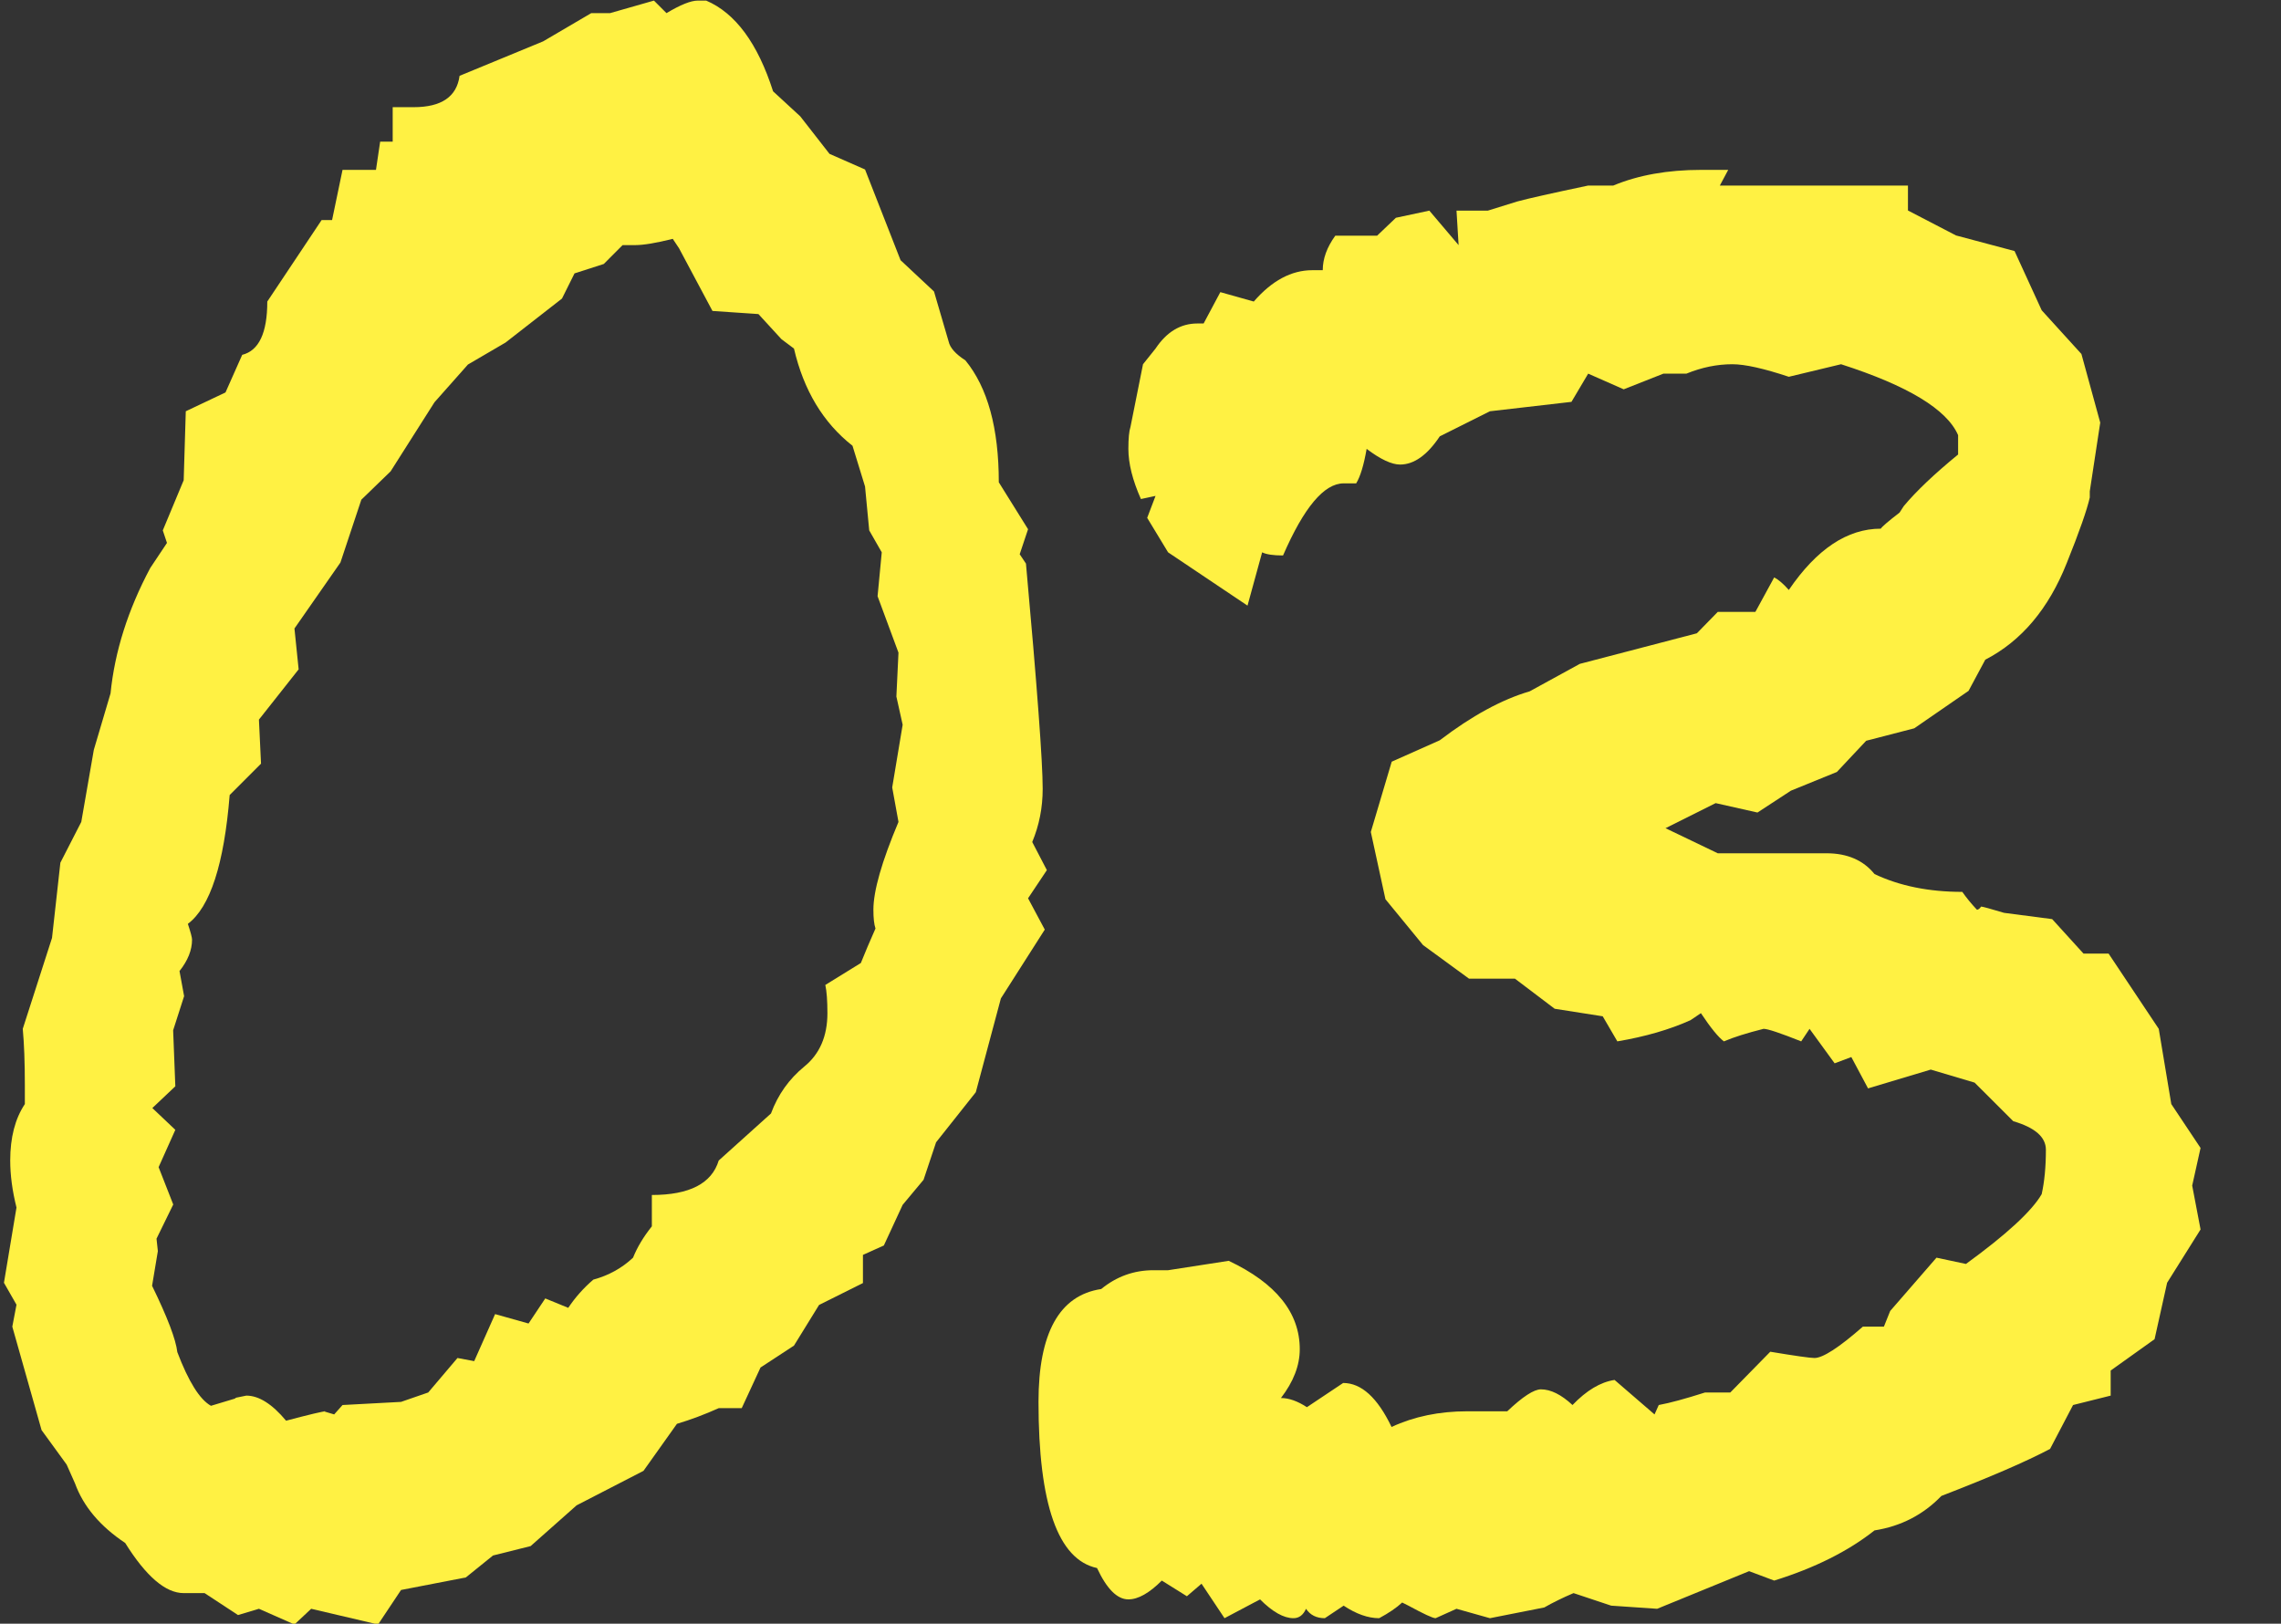<?xml version="1.0" encoding="UTF-8" standalone="no"?>
<!DOCTYPE svg PUBLIC "-//W3C//DTD SVG 1.1//EN" "http://www.w3.org/Graphics/SVG/1.1/DTD/svg11.dtd">
<svg width="100%" height="100%" viewBox="0 0 295 210" version="1.1" xmlns="http://www.w3.org/2000/svg" xmlns:xlink="http://www.w3.org/1999/xlink" xml:space="preserve" xmlns:serif="http://www.serif.com/" style="fill-rule:evenodd;clip-rule:evenodd;stroke-linejoin:round;stroke-miterlimit:2;">
    <rect x="0" y="0" width="295" height="210" fill="#333333" stroke="none"/>
    <g id="レイヤー-1" serif:id="レイヤー 1" transform="matrix(1,0,0,1,-302.5,0)">
        <g transform="matrix(1.802,0,0,1.802,-1816.7,-707.039)">
            <g transform="matrix(1,0,0,1,1240.81,456.981)">
                <path d="M0,-12.6L-0.45,-14.625L-0.3,-17.775L-1.8,-21.825L-1.5,-24.975L-2.4,-26.55L-2.7,-29.7L-3.6,-32.625C-5.7,-34.274 -7.102,-36.598 -7.8,-39.6L-8.7,-40.275L-10.35,-42.075L-13.65,-42.3L-16.05,-46.8L-16.5,-47.475C-17.7,-47.173 -18.6,-47.025 -19.2,-47.025L-20.1,-47.025L-21.45,-45.671L-23.55,-44.996L-24.45,-43.189L-28.5,-40.032L-31.2,-38.454L-33.6,-35.747L-36.75,-30.786L-38.85,-28.754L-40.35,-24.244L-43.65,-19.508L-43.35,-16.576L-46.2,-12.969L-46.05,-9.809L-48.3,-7.555C-48.701,-2.591 -49.702,0.489 -51.3,1.691C-51.101,2.296 -51,2.672 -51,2.82C-51,3.572 -51.3,4.324 -51.9,5.077L-51.57,6.88L-52.357,9.33L-52.2,13.349L-53.85,14.91L-52.2,16.474L-53.4,19.153L-52.35,21.832L-53.55,24.286L-53.454,25.179L-53.869,27.668C-52.763,29.936 -52.16,31.521 -52.057,32.428C-51.253,34.545 -50.449,35.831 -49.643,36.281L-47.855,35.743C-48.056,35.743 -47.806,35.68 -47.105,35.55C-46.205,35.55 -45.253,36.151 -44.252,37.35C-42.551,36.9 -41.602,36.675 -41.4,36.675L-41.55,36.675L-40.8,36.9L-40.2,36.225L-36,36L-34.05,35.325L-31.95,32.85L-30.75,33.075L-29.25,29.7L-26.85,30.375L-25.65,28.575L-24,29.25C-23.501,28.501 -22.901,27.826 -22.2,27.225C-21.101,26.926 -20.152,26.402 -19.35,25.65C-19.05,24.901 -18.6,24.152 -18,23.4L-18,21.15C-15.3,21.15 -13.702,20.327 -13.2,18.675L-9.45,15.3C-8.951,13.95 -8.152,12.825 -7.05,11.925C-5.951,11.025 -5.4,9.752 -5.4,8.1C-5.4,7.2 -5.452,6.525 -5.55,6.075L-3,4.5C-2.7,3.751 -2.351,2.925 -1.95,2.025C-2.051,1.726 -2.1,1.276 -2.1,0.675C-2.1,-0.675 -1.5,-2.774 -0.3,-5.625L-0.75,-8.1L0,-12.6ZM10.35,-2.166L9,-0.144L10.2,2.102L7.05,7.042L5.25,13.774L2.4,17.367L1.5,20.06L0,21.857L-1.35,24.775L-2.85,25.45L-2.85,27.471L-6,29.043L-7.8,31.961L-10.2,33.532L-11.55,36.45L-13.2,36.45C-14.201,36.9 -15.202,37.276 -16.2,37.575L-18.6,40.95L-23.4,43.425L-26.7,46.35L-29.4,47.025L-31.35,48.6L-36,49.5L-37.65,51.975L-42.45,50.85L-43.65,51.975L-46.2,50.85L-47.7,51.3L-50.1,49.725L-51.6,49.725C-52.901,49.725 -54.3,48.526 -55.8,46.125C-57.6,44.926 -58.8,43.502 -59.4,41.85L-60,40.5L-61.8,38.025L-63.9,30.6L-63.6,29.025L-64.5,27.45L-63.6,22.05C-63.9,20.851 -64.05,19.726 -64.05,18.675C-64.05,17.026 -63.701,15.676 -63,14.625L-63,13.275C-63,11.626 -63.052,10.276 -63.15,9.225L-61.05,2.7L-60.45,-2.7L-58.95,-5.625L-58.05,-10.8L-56.85,-14.85C-56.55,-17.849 -55.601,-20.848 -54,-23.85L-52.8,-25.65L-53.1,-26.55L-51.6,-30.15L-51.45,-35.1L-48.6,-36.45L-47.4,-39.15C-46.2,-39.449 -45.6,-40.725 -45.6,-42.975L-41.7,-48.825L-40.95,-48.825L-40.2,-52.425L-37.8,-52.425L-37.5,-54.45L-36.6,-54.45L-36.6,-56.925L-35.1,-56.925C-33.101,-56.925 -32.002,-57.674 -31.8,-59.175L-25.8,-61.65L-22.35,-63.675L-21,-63.675L-17.85,-64.575L-16.95,-63.675C-15.952,-64.273 -15.202,-64.575 -14.7,-64.575L-14.1,-64.575C-12,-63.675 -10.402,-61.506 -9.3,-58.064L-7.35,-56.268L-5.25,-53.575L-2.7,-52.453L-0.15,-45.942L2.25,-43.696L3.3,-40.106C3.398,-39.656 3.799,-39.206 4.5,-38.756C6.098,-36.809 6.9,-33.891 6.9,-30.002L9,-26.634L8.4,-24.838L8.85,-24.166C9.649,-15.335 10.05,-9.946 10.05,-8.002C10.05,-6.652 9.799,-5.379 9.3,-4.184L10.35,-2.166Z" style="fill:rgb(255,241,67);fill-rule:nonzero;"/>
            </g>
            <g transform="matrix(1,0,0,1,1333.96,432.456)">
                <path d="M0,48.15L-2.4,51.975L-3.3,56.025L-6.45,58.275L-6.45,60.075L-9.15,60.75L-10.8,63.9C-12.501,64.8 -15.101,65.925 -18.6,67.275C-19.901,68.625 -21.501,69.451 -23.4,69.75C-25.301,71.251 -27.701,72.45 -30.6,73.35L-32.4,72.675L-39,75.375L-42.3,75.15L-45,74.25C-45.802,74.591 -46.5,74.936 -47.1,75.28L-51,76.05L-53.4,75.375L-54.9,76.05C-55.102,76.05 -55.751,75.748 -56.85,75.15L-57.3,74.925C-57.701,75.298 -58.251,75.674 -58.95,76.05C-59.751,76.05 -60.6,75.748 -61.5,75.15L-62.85,76.05C-63.45,76.05 -63.9,75.825 -64.2,75.375C-64.402,75.825 -64.702,76.05 -65.1,76.05C-65.801,76.05 -66.6,75.6 -67.5,74.7L-70.05,76.05L-71.7,73.575L-72.75,74.475L-74.55,73.35C-75.45,74.25 -76.251,74.7 -76.95,74.7C-77.751,74.7 -78.501,73.948 -79.2,72.45C-82.001,71.852 -83.4,67.876 -83.4,60.525C-83.4,55.575 -81.9,52.875 -78.9,52.425C-77.801,51.525 -76.552,51.075 -75.15,51.075L-74.1,51.075L-69.75,50.4C-66.352,52.007 -64.65,54.123 -64.65,56.746C-64.65,57.913 -65.1,59.08 -66,60.247C-65.428,60.247 -64.807,60.469 -64.137,60.905L-61.535,59.168C-60.227,59.168 -59.07,60.223 -58.062,62.325C-56.452,61.576 -54.64,61.2 -52.626,61.2L-49.758,61.2C-48.652,60.152 -47.845,59.625 -47.341,59.625C-46.638,59.625 -45.881,60.001 -45.075,60.75C-44.07,59.702 -43.064,59.101 -42.056,58.95L-39.188,61.425L-38.885,60.75C-38.079,60.602 -36.973,60.3 -35.562,59.85L-33.75,59.85L-30.881,56.925C-29.07,57.227 -28.012,57.375 -27.71,57.375C-27.108,57.375 -25.95,56.626 -24.237,55.125L-22.727,55.125L-22.275,54L-18.952,50.175L-16.837,50.625C-13.919,48.502 -12.108,46.832 -11.402,45.615C-11.201,44.708 -11.1,43.647 -11.1,42.43C-11.1,41.52 -11.88,40.838 -13.441,40.38L-16.216,37.61L-19.364,36.675L-23.864,38.025L-25.064,35.775L-26.262,36.225L-28.062,33.75L-28.662,34.65C-30.162,34.052 -31.062,33.75 -31.362,33.75C-32.562,34.052 -33.511,34.351 -34.209,34.65C-34.61,34.351 -35.161,33.676 -35.859,32.625L-36.609,33.131C-38.109,33.806 -39.858,34.313 -41.857,34.65L-42.907,32.85L-46.355,32.309L-49.205,30.15L-52.502,30.15L-55.802,27.738L-58.5,24.448L-59.55,19.621L-58.05,14.576L-54.6,13.039C-52.301,11.285 -50.152,10.114 -48.15,9.527L-44.55,7.555L-36.15,5.361L-34.65,3.825L-31.95,3.825L-30.6,1.35C-30.3,1.501 -29.951,1.8 -29.55,2.25C-27.551,-0.682 -25.35,-2.148 -22.95,-2.148C-22.852,-2.303 -22.402,-2.686 -21.6,-3.305L-21.3,-3.769C-20.4,-4.845 -19.102,-6.079 -17.4,-7.471L-17.4,-8.859C-18.202,-10.709 -21,-12.407 -25.8,-13.95L-29.55,-13.05C-31.35,-13.648 -32.7,-13.95 -33.6,-13.95C-34.702,-13.95 -35.801,-13.725 -36.9,-13.275L-38.55,-13.275L-41.4,-12.15L-43.95,-13.275L-45.15,-11.25L-51,-10.575L-54.6,-8.775C-55.5,-7.425 -56.452,-6.75 -57.45,-6.75C-58.05,-6.75 -58.852,-7.123 -59.85,-7.875C-60.052,-6.718 -60.3,-5.892 -60.6,-5.4L-61.5,-5.4C-62.902,-5.4 -64.35,-3.674 -65.85,-0.225C-66.551,-0.225 -67.05,-0.299 -67.35,-0.45L-68.4,3.375L-74.1,-0.45L-75.6,-2.925L-75,-4.5L-76.05,-4.275C-76.65,-5.625 -76.95,-6.824 -76.95,-7.875C-76.95,-8.624 -76.901,-9.148 -76.8,-9.45L-75.9,-13.95L-75,-15.075C-74.201,-16.274 -73.2,-16.875 -72,-16.875L-71.55,-16.875L-70.35,-19.125L-67.95,-18.45C-66.652,-19.948 -65.25,-20.7 -63.75,-20.7L-63,-20.7C-63,-21.523 -62.7,-22.349 -62.1,-23.175L-59.1,-23.175L-57.75,-24.462L-55.35,-24.975L-53.25,-22.5L-53.4,-24.975L-51.15,-24.975L-49.05,-25.629C-48.251,-25.847 -46.552,-26.227 -43.95,-26.775L-42.15,-26.775C-40.35,-27.524 -38.25,-27.9 -35.85,-27.9L-33.9,-27.9L-34.5,-26.775L-21,-26.775L-21,-24.985L-17.55,-23.193L-13.35,-22.075L-11.4,-17.821L-8.55,-14.685L-7.2,-9.759L-7.95,-4.834L-7.95,-4.387C-8.152,-3.491 -8.7,-1.923 -9.6,0.313C-10.901,3.597 -12.851,5.913 -15.45,7.256L-16.65,9.492L-20.55,12.182L-24,13.075L-26.1,15.314L-29.4,16.657L-31.8,18.225L-34.8,17.55L-38.4,19.35L-34.65,21.15L-26.85,21.15C-25.35,21.15 -24.202,21.649 -23.4,22.641C-21.6,23.495 -19.5,23.92 -17.1,23.92C-16.8,24.349 -16.451,24.775 -16.05,25.2C-15.952,25.2 -15.851,25.126 -15.75,24.975C-15.652,24.975 -15.101,25.126 -14.1,25.425L-10.65,25.875L-8.4,28.35L-6.6,28.35L-3,33.75L-2.1,39.15L0,42.3L-0.6,45L0,48.15Z" style="fill:rgb(255,241,67);fill-rule:nonzero;"/>
            </g>
        </g>
    </g>
</svg>
